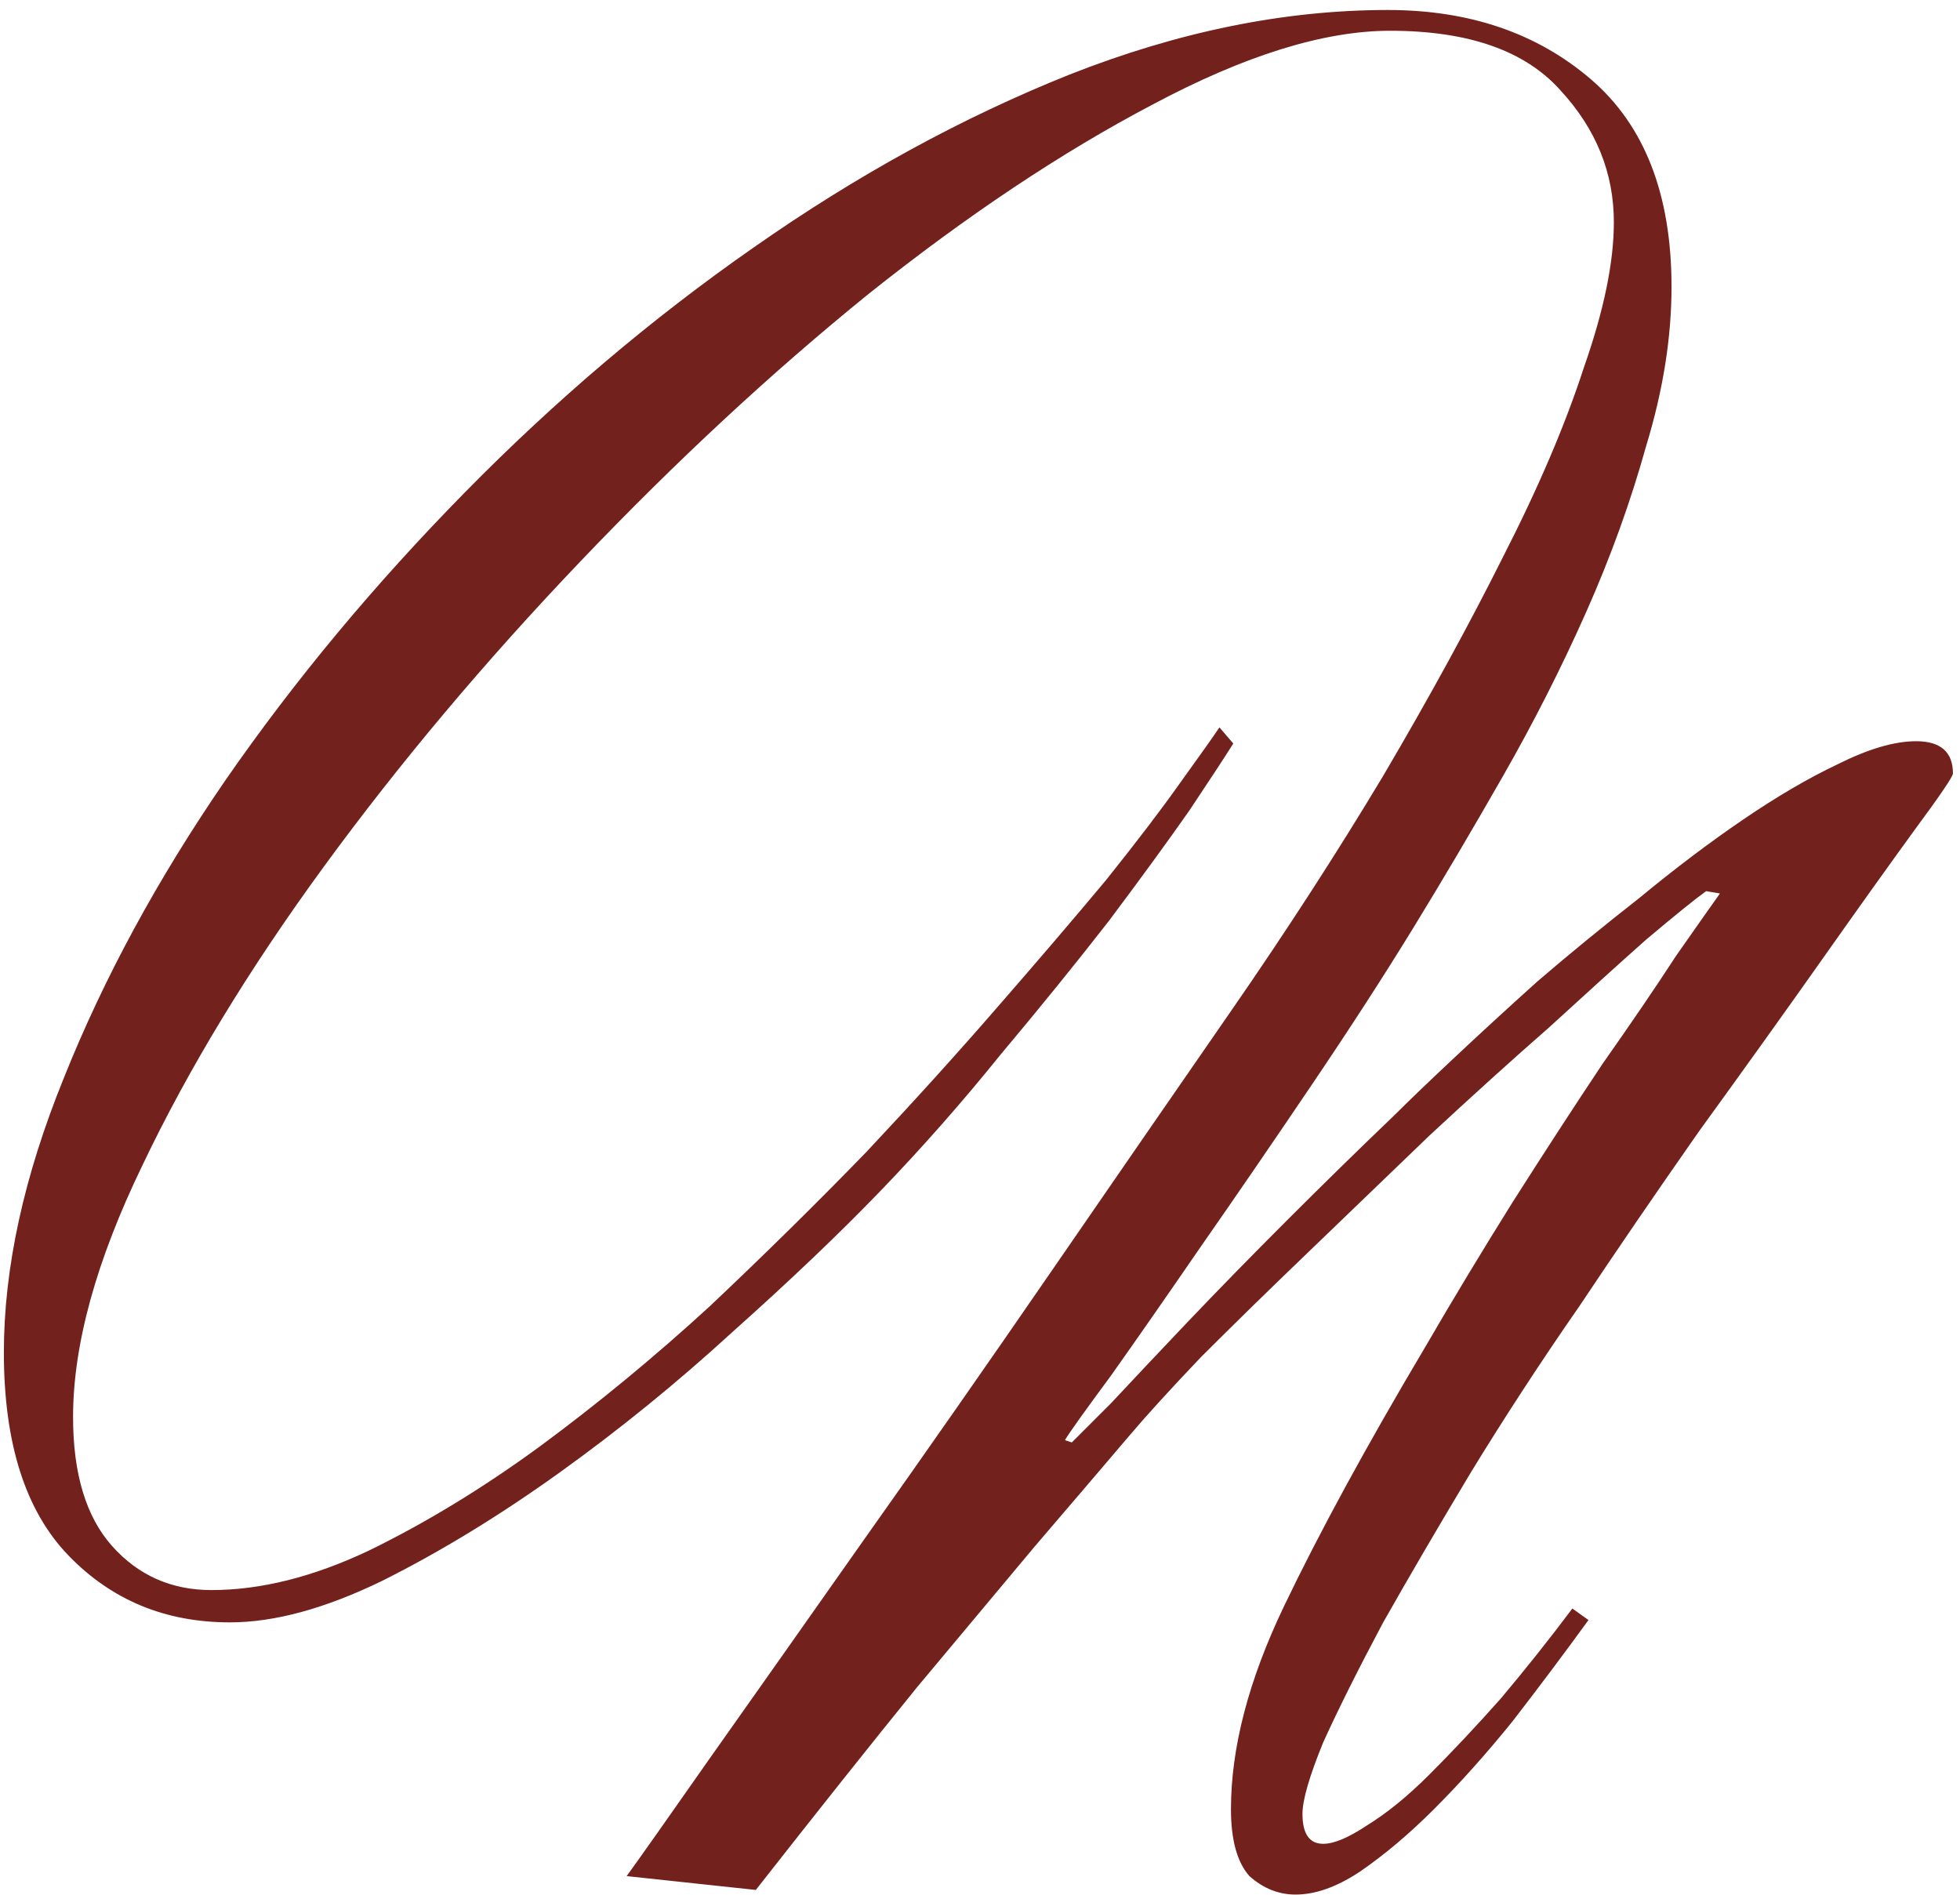 <?xml version="1.0" encoding="UTF-8"?> <svg xmlns="http://www.w3.org/2000/svg" width="120" height="116" viewBox="0 0 120 116" fill="none"><path d="M119.567 47.356C119.567 47.544 118.767 48.721 117.166 50.886C115.66 52.958 113.777 55.594 111.518 58.795C109.258 61.996 106.763 65.479 104.033 69.245C101.397 73.011 98.949 76.588 96.689 79.978C94.336 83.367 92.123 86.756 90.052 90.145C88.075 93.441 86.286 96.5 84.686 99.325C83.18 102.149 81.956 104.597 81.014 106.668C80.167 108.739 79.743 110.199 79.743 111.046C79.743 112.27 80.167 112.882 81.014 112.882C81.673 112.882 82.568 112.505 83.697 111.752C84.921 110.999 86.192 109.963 87.51 108.645C88.922 107.233 90.382 105.68 91.888 103.985C93.394 102.196 94.854 100.36 96.266 98.477L97.254 99.183C95.748 101.255 94.195 103.326 92.594 105.397C90.994 107.374 89.393 109.163 87.793 110.763C86.286 112.27 84.78 113.541 83.274 114.576C81.862 115.518 80.543 115.989 79.32 115.989C78.284 115.989 77.342 115.612 76.495 114.859C75.742 114.011 75.365 112.646 75.365 110.763C75.365 106.998 76.448 102.855 78.613 98.336C80.779 93.817 83.65 88.545 87.228 82.519C88.922 79.601 90.711 76.635 92.594 73.623C94.571 70.516 96.407 67.692 98.102 65.15C99.891 62.608 101.397 60.395 102.621 58.512C103.939 56.629 104.833 55.358 105.304 54.699L104.457 54.558C103.798 55.029 102.574 56.017 100.785 57.524C99.09 59.03 97.113 60.819 94.854 62.89C92.594 64.867 90.146 67.079 87.51 69.527C84.968 71.975 82.473 74.376 80.026 76.73C77.672 78.989 75.507 81.107 73.529 83.084C71.647 85.061 70.187 86.662 69.152 87.886C67.551 89.769 65.621 92.028 63.362 94.664C61.479 96.924 59.078 99.795 56.16 103.279C53.335 106.762 50.04 110.905 46.274 115.706L38.366 114.859C39.119 113.823 40.814 111.422 43.45 107.657C46.18 103.797 49.334 99.325 52.911 94.241C56.583 89.063 60.396 83.602 64.35 77.859C68.304 72.116 71.976 66.797 75.365 61.901C78.755 57.006 81.862 52.204 84.686 47.497C87.51 42.696 89.958 38.224 92.029 34.081C94.195 29.845 95.842 25.985 96.972 22.501C98.196 19.018 98.808 16.052 98.808 13.604C98.808 10.592 97.725 7.909 95.56 5.555C93.394 3.107 89.911 1.883 85.109 1.883C81.061 1.883 76.213 3.389 70.564 6.402C65.009 9.321 59.219 13.181 53.194 17.982C47.263 22.784 41.379 28.244 35.541 34.364C29.704 40.483 24.479 46.697 19.866 53.005C15.253 59.312 11.534 65.432 8.71 71.363C5.885 77.2 4.473 82.331 4.473 86.756C4.473 90.24 5.273 92.876 6.874 94.664C8.474 96.453 10.498 97.348 12.946 97.348C15.959 97.348 19.16 96.547 22.549 94.947C26.033 93.252 29.516 91.134 32.999 88.592C36.577 85.956 40.06 83.084 43.45 79.978C46.839 76.777 50.04 73.623 53.053 70.516C55.971 67.409 58.654 64.443 61.102 61.619C63.644 58.7 65.857 56.111 67.74 53.852C69.622 51.498 71.129 49.521 72.258 47.921C73.482 46.226 74.283 45.096 74.659 44.532L75.507 45.52C75.036 46.273 74.141 47.638 72.823 49.615C71.505 51.498 69.858 53.758 67.881 56.394C65.904 58.936 63.691 61.666 61.243 64.585C58.89 67.503 56.442 70.281 53.9 72.917C51.358 75.553 48.345 78.424 44.862 81.531C41.473 84.638 37.942 87.509 34.27 90.145C30.599 92.781 26.974 94.994 23.397 96.783C19.913 98.477 16.806 99.325 14.076 99.325C10.122 99.325 6.827 97.96 4.191 95.229C1.555 92.499 0.237 88.357 0.237 82.802C0.237 77.624 1.46 72.022 3.908 65.997C6.356 59.877 9.651 53.805 13.794 47.779C18.03 41.66 22.926 35.776 28.48 30.127C34.035 24.478 39.919 19.488 46.133 15.158C52.441 10.733 58.89 7.202 65.48 4.566C72.164 1.93 78.66 0.612 84.968 0.612C89.958 0.612 94.1 2.024 97.396 4.849C100.691 7.673 102.338 11.91 102.338 17.558C102.338 20.665 101.82 23.913 100.785 27.303C99.843 30.692 98.62 34.081 97.113 37.471C95.607 40.86 93.912 44.202 92.029 47.497C90.146 50.792 88.311 53.899 86.522 56.818C84.733 59.736 82.662 62.937 80.308 66.421C77.954 69.904 75.695 73.199 73.529 76.306C71.458 79.319 69.622 81.955 68.022 84.214C66.421 86.379 65.48 87.698 65.198 88.168L65.621 88.309C65.904 88.027 66.704 87.227 68.022 85.909C69.34 84.497 70.893 82.849 72.682 80.966C74.565 78.989 76.589 76.918 78.755 74.752C81.014 72.493 83.227 70.328 85.392 68.256C86.239 67.409 87.416 66.279 88.922 64.867C90.523 63.361 92.265 61.76 94.148 60.066C96.125 58.371 98.196 56.676 100.361 54.982C102.527 53.193 104.645 51.592 106.716 50.18C108.787 48.768 110.717 47.638 112.506 46.791C114.389 45.849 115.99 45.379 117.308 45.379C118.814 45.379 119.567 46.038 119.567 47.356Z" fill="#72211D"></path></svg> 
